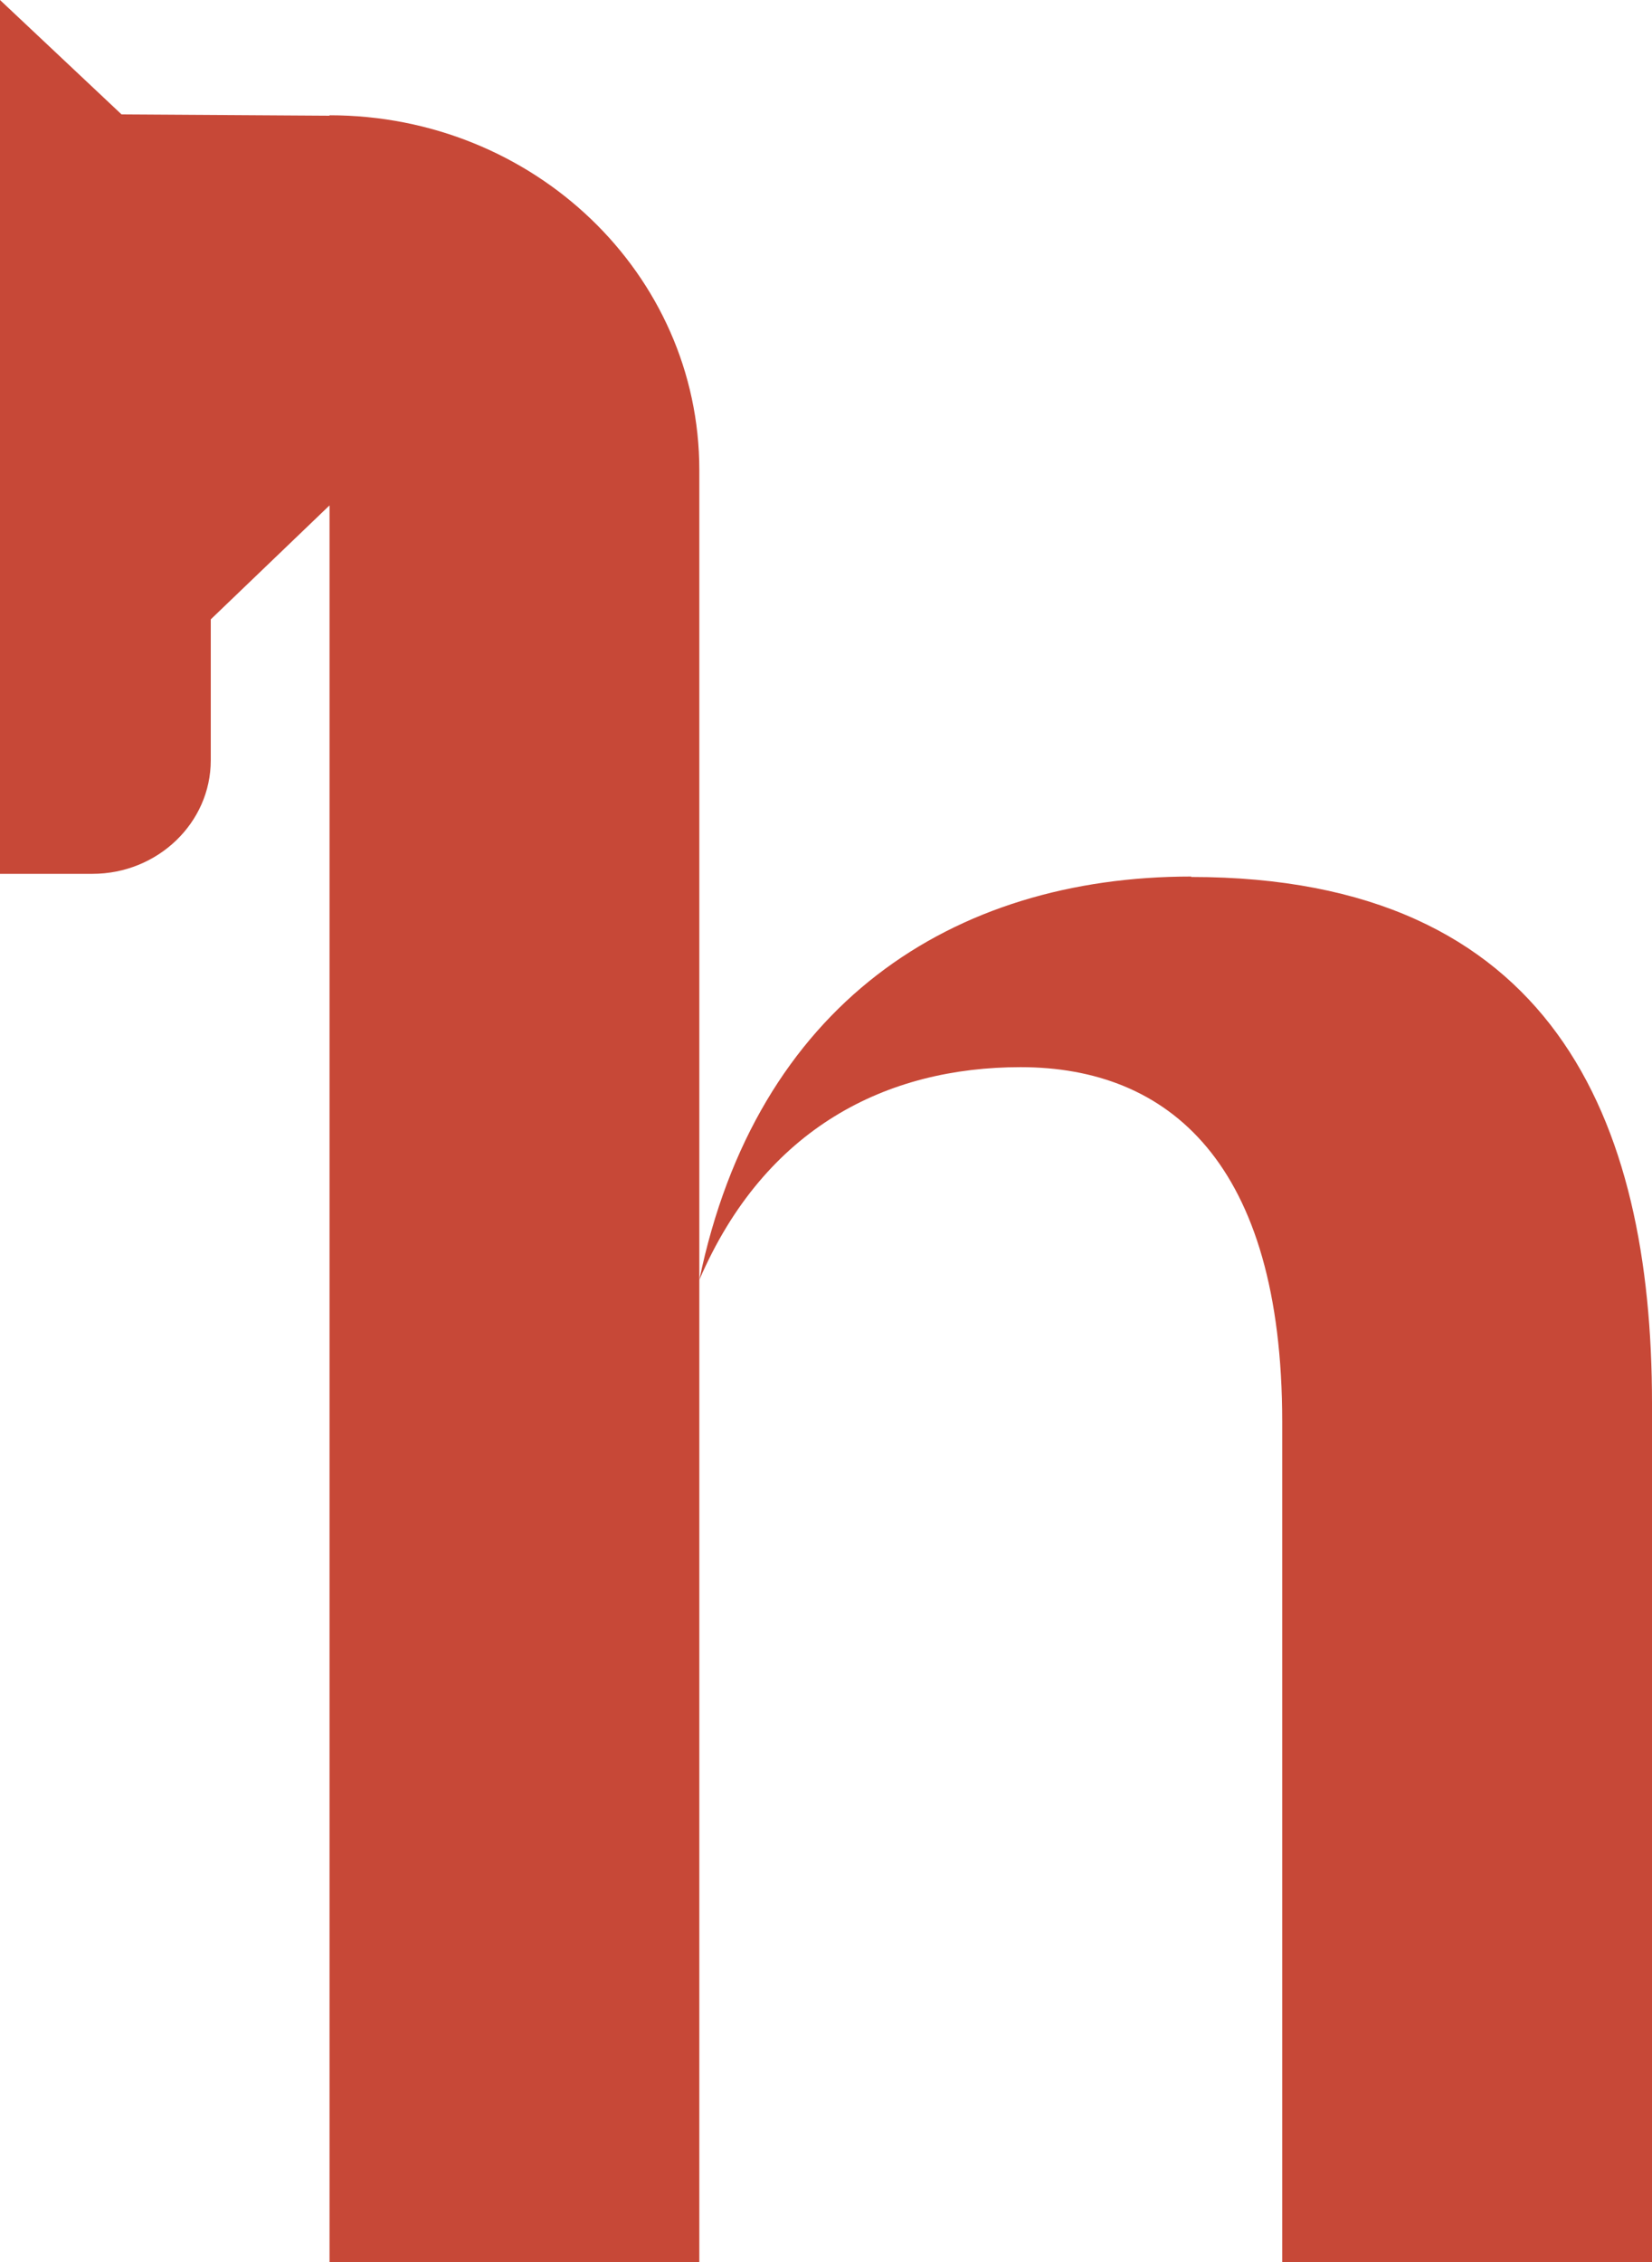 <svg width="19" height="26" viewBox="0 0 19 26" fill="none" xmlns="http://www.w3.org/2000/svg">
<g>
<path d="M3.79 1.33L1.398 1.315L0 0V10.044H1.063C1.813 10.044 2.424 9.458 2.424 8.74V7.119L3.79 5.809V26H8.043V5.402C8.043 3.149 6.14 1.325 3.79 1.325V1.33Z" fill="#C74837"/>
<path d="M13.7 10.075C10.951 10.075 8.697 11.548 8.043 14.712C8.798 12.959 10.202 12.266 11.738 12.266C13.439 12.266 14.747 13.362 14.747 16.343V26H19V16.129C19 12.867 17.857 10.08 13.7 10.08V10.075Z" fill="#C74837"/>
</g>
</svg>
